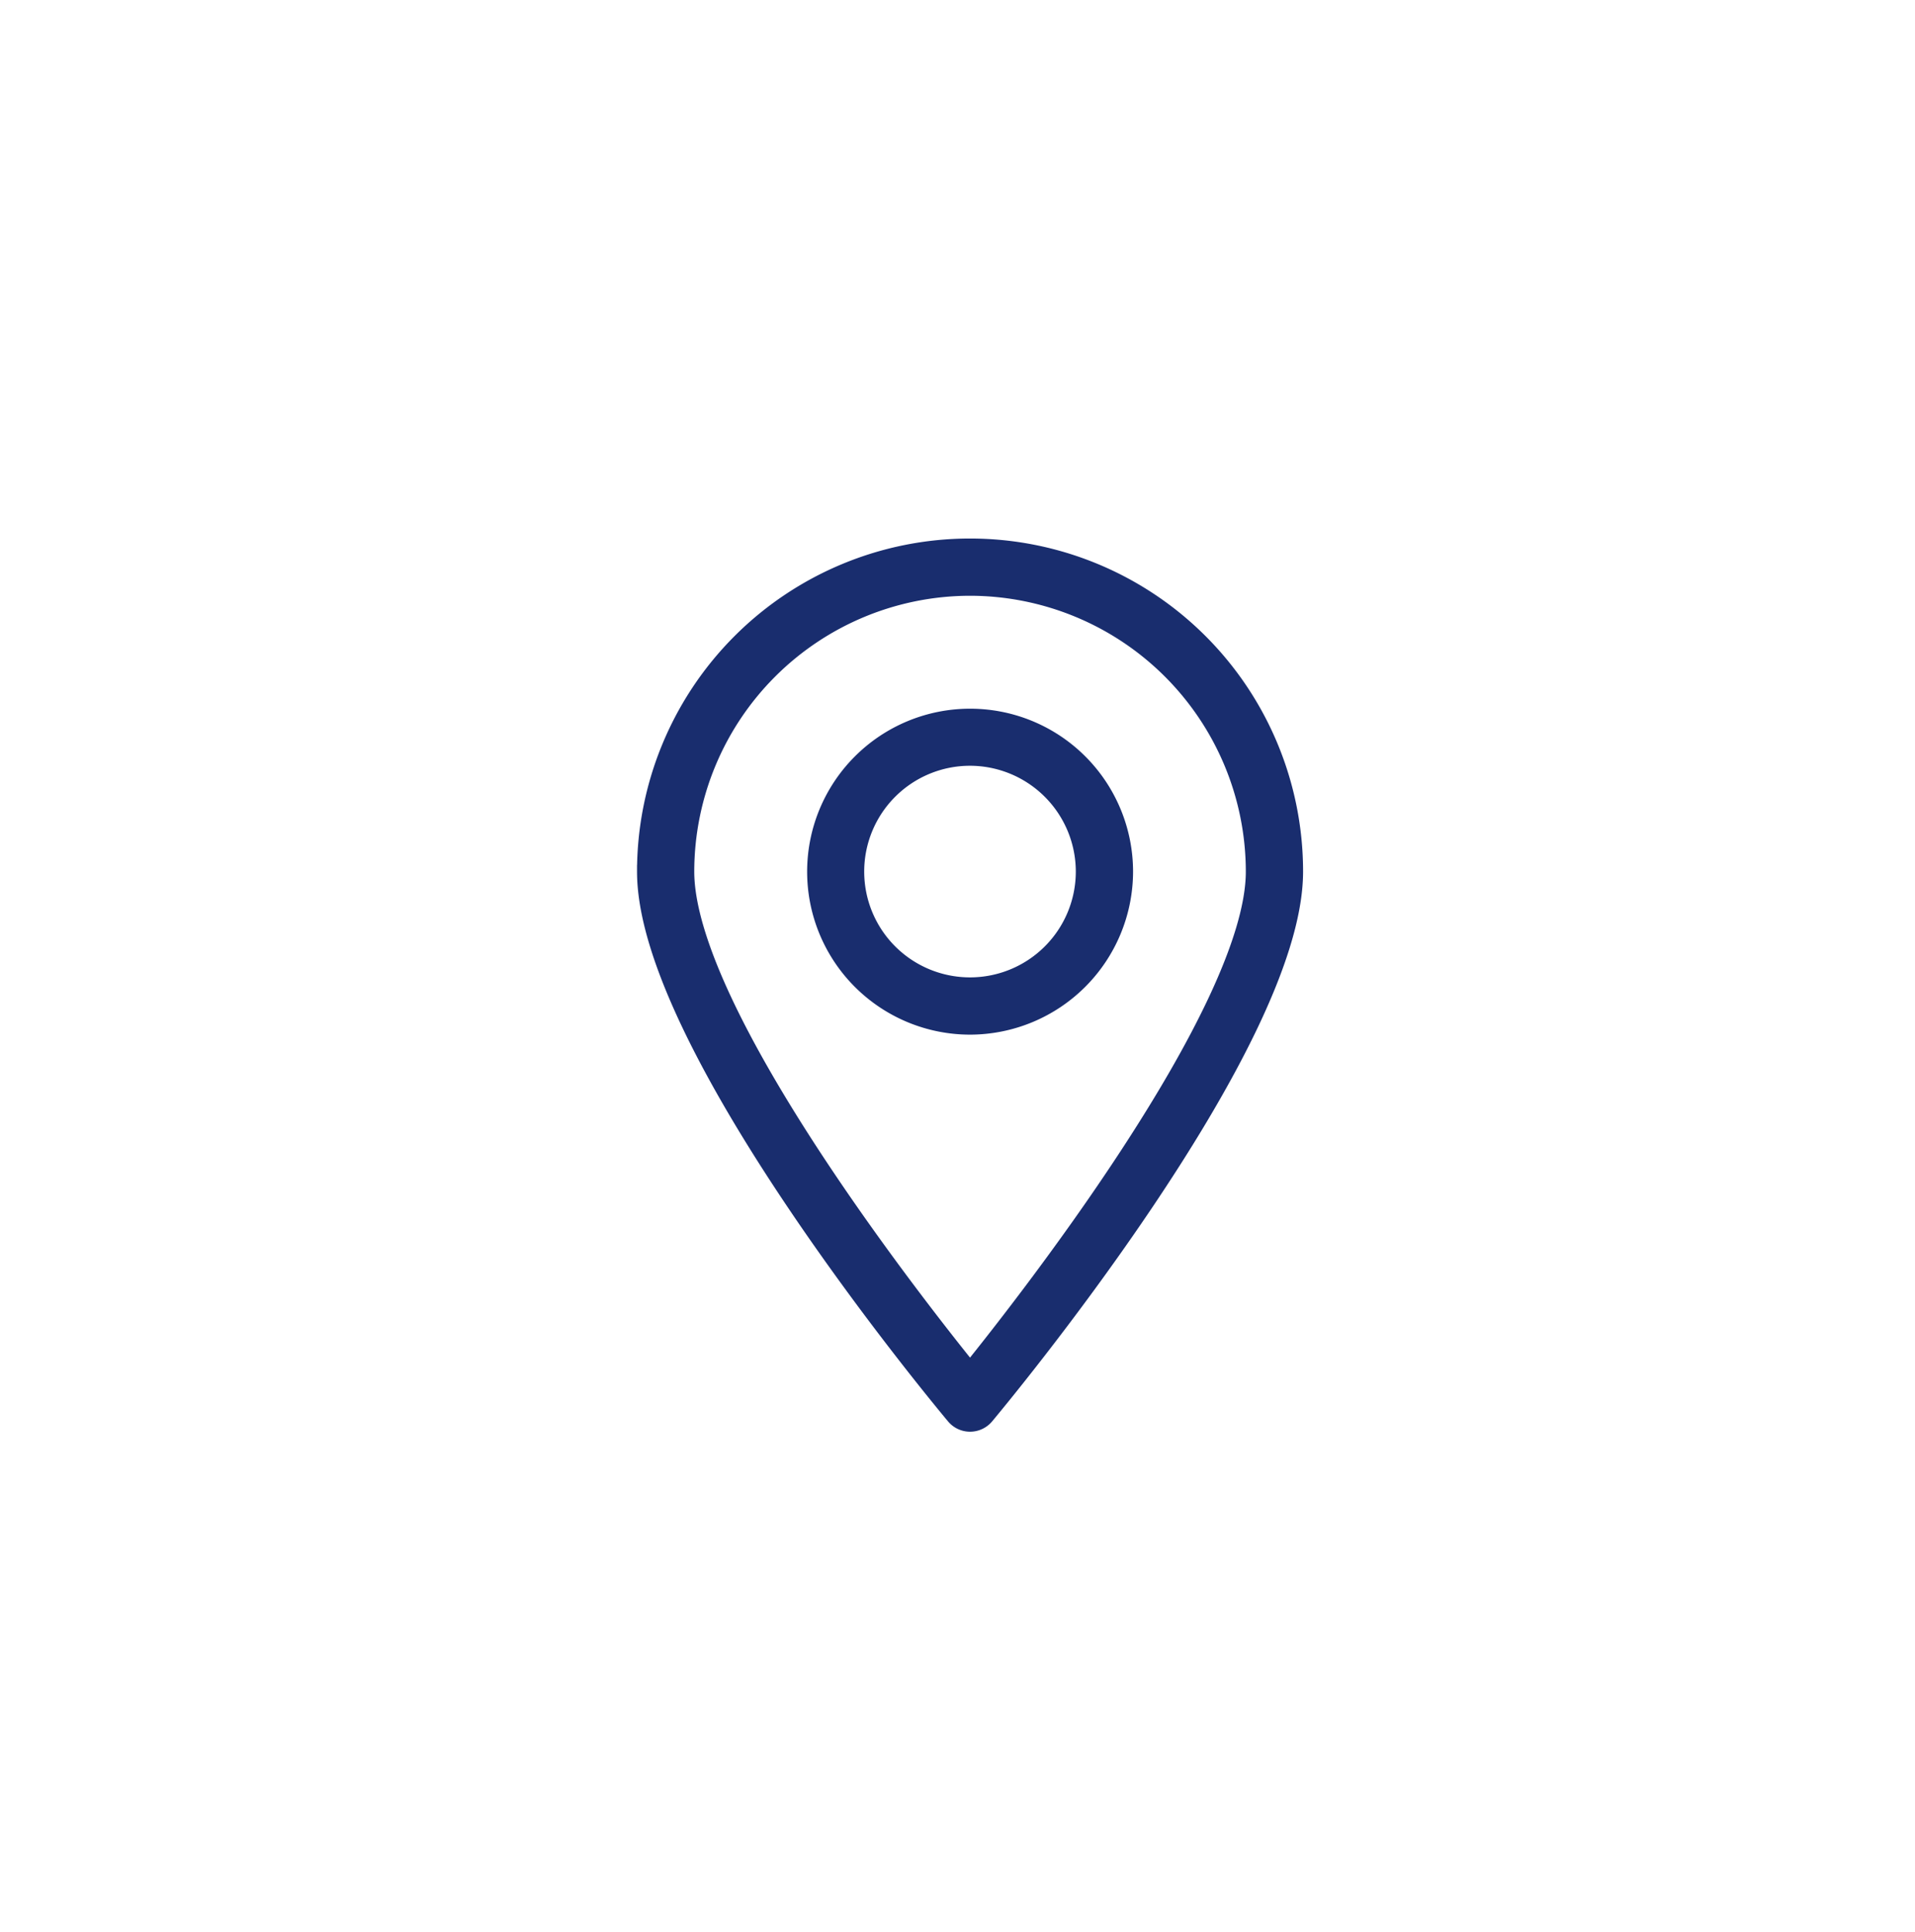 <svg xmlns="http://www.w3.org/2000/svg" width="61.106" height="61.643" viewBox="0 0 61.106 61.643">
  <g id="Raggruppa_1161" data-name="Raggruppa 1161" transform="translate(16.453 17.681)">
    <path id="Tracciato_265" data-name="Tracciato 265" d="M15.627,15.956a4.7,4.7,0,1,1,4.7-4.7A4.709,4.709,0,0,1,15.627,15.956Zm0-8.579A3.876,3.876,0,1,0,19.5,11.253,3.88,3.88,0,0,0,15.627,7.377Z" transform="translate(-1.125 -1.125)" fill="#192d6e" stroke="#192d6e" stroke-width="1"/>
    <g id="Raggruppa_96" data-name="Raggruppa 96" transform="translate(4.376)">
      <path id="Tracciato_266" data-name="Tracciato 266" d="M14.5,27.5a.412.412,0,0,1-.317-.148c-.4-.478-9.809-11.773-9.809-17.224a10.126,10.126,0,1,1,20.253,0c0,5.452-9.408,16.746-9.808,17.225A.418.418,0,0,1,14.5,27.5ZM14.5.828a9.309,9.309,0,0,0-9.3,9.3c0,4.614,7.633,14.257,9.3,16.305,1.665-2.049,9.3-11.692,9.3-16.305A9.31,9.31,0,0,0,14.5.828Z" transform="translate(-4.376)" fill="#192d6e" stroke="#192d6e" stroke-width="1"/>
    </g>
  </g>
</svg>